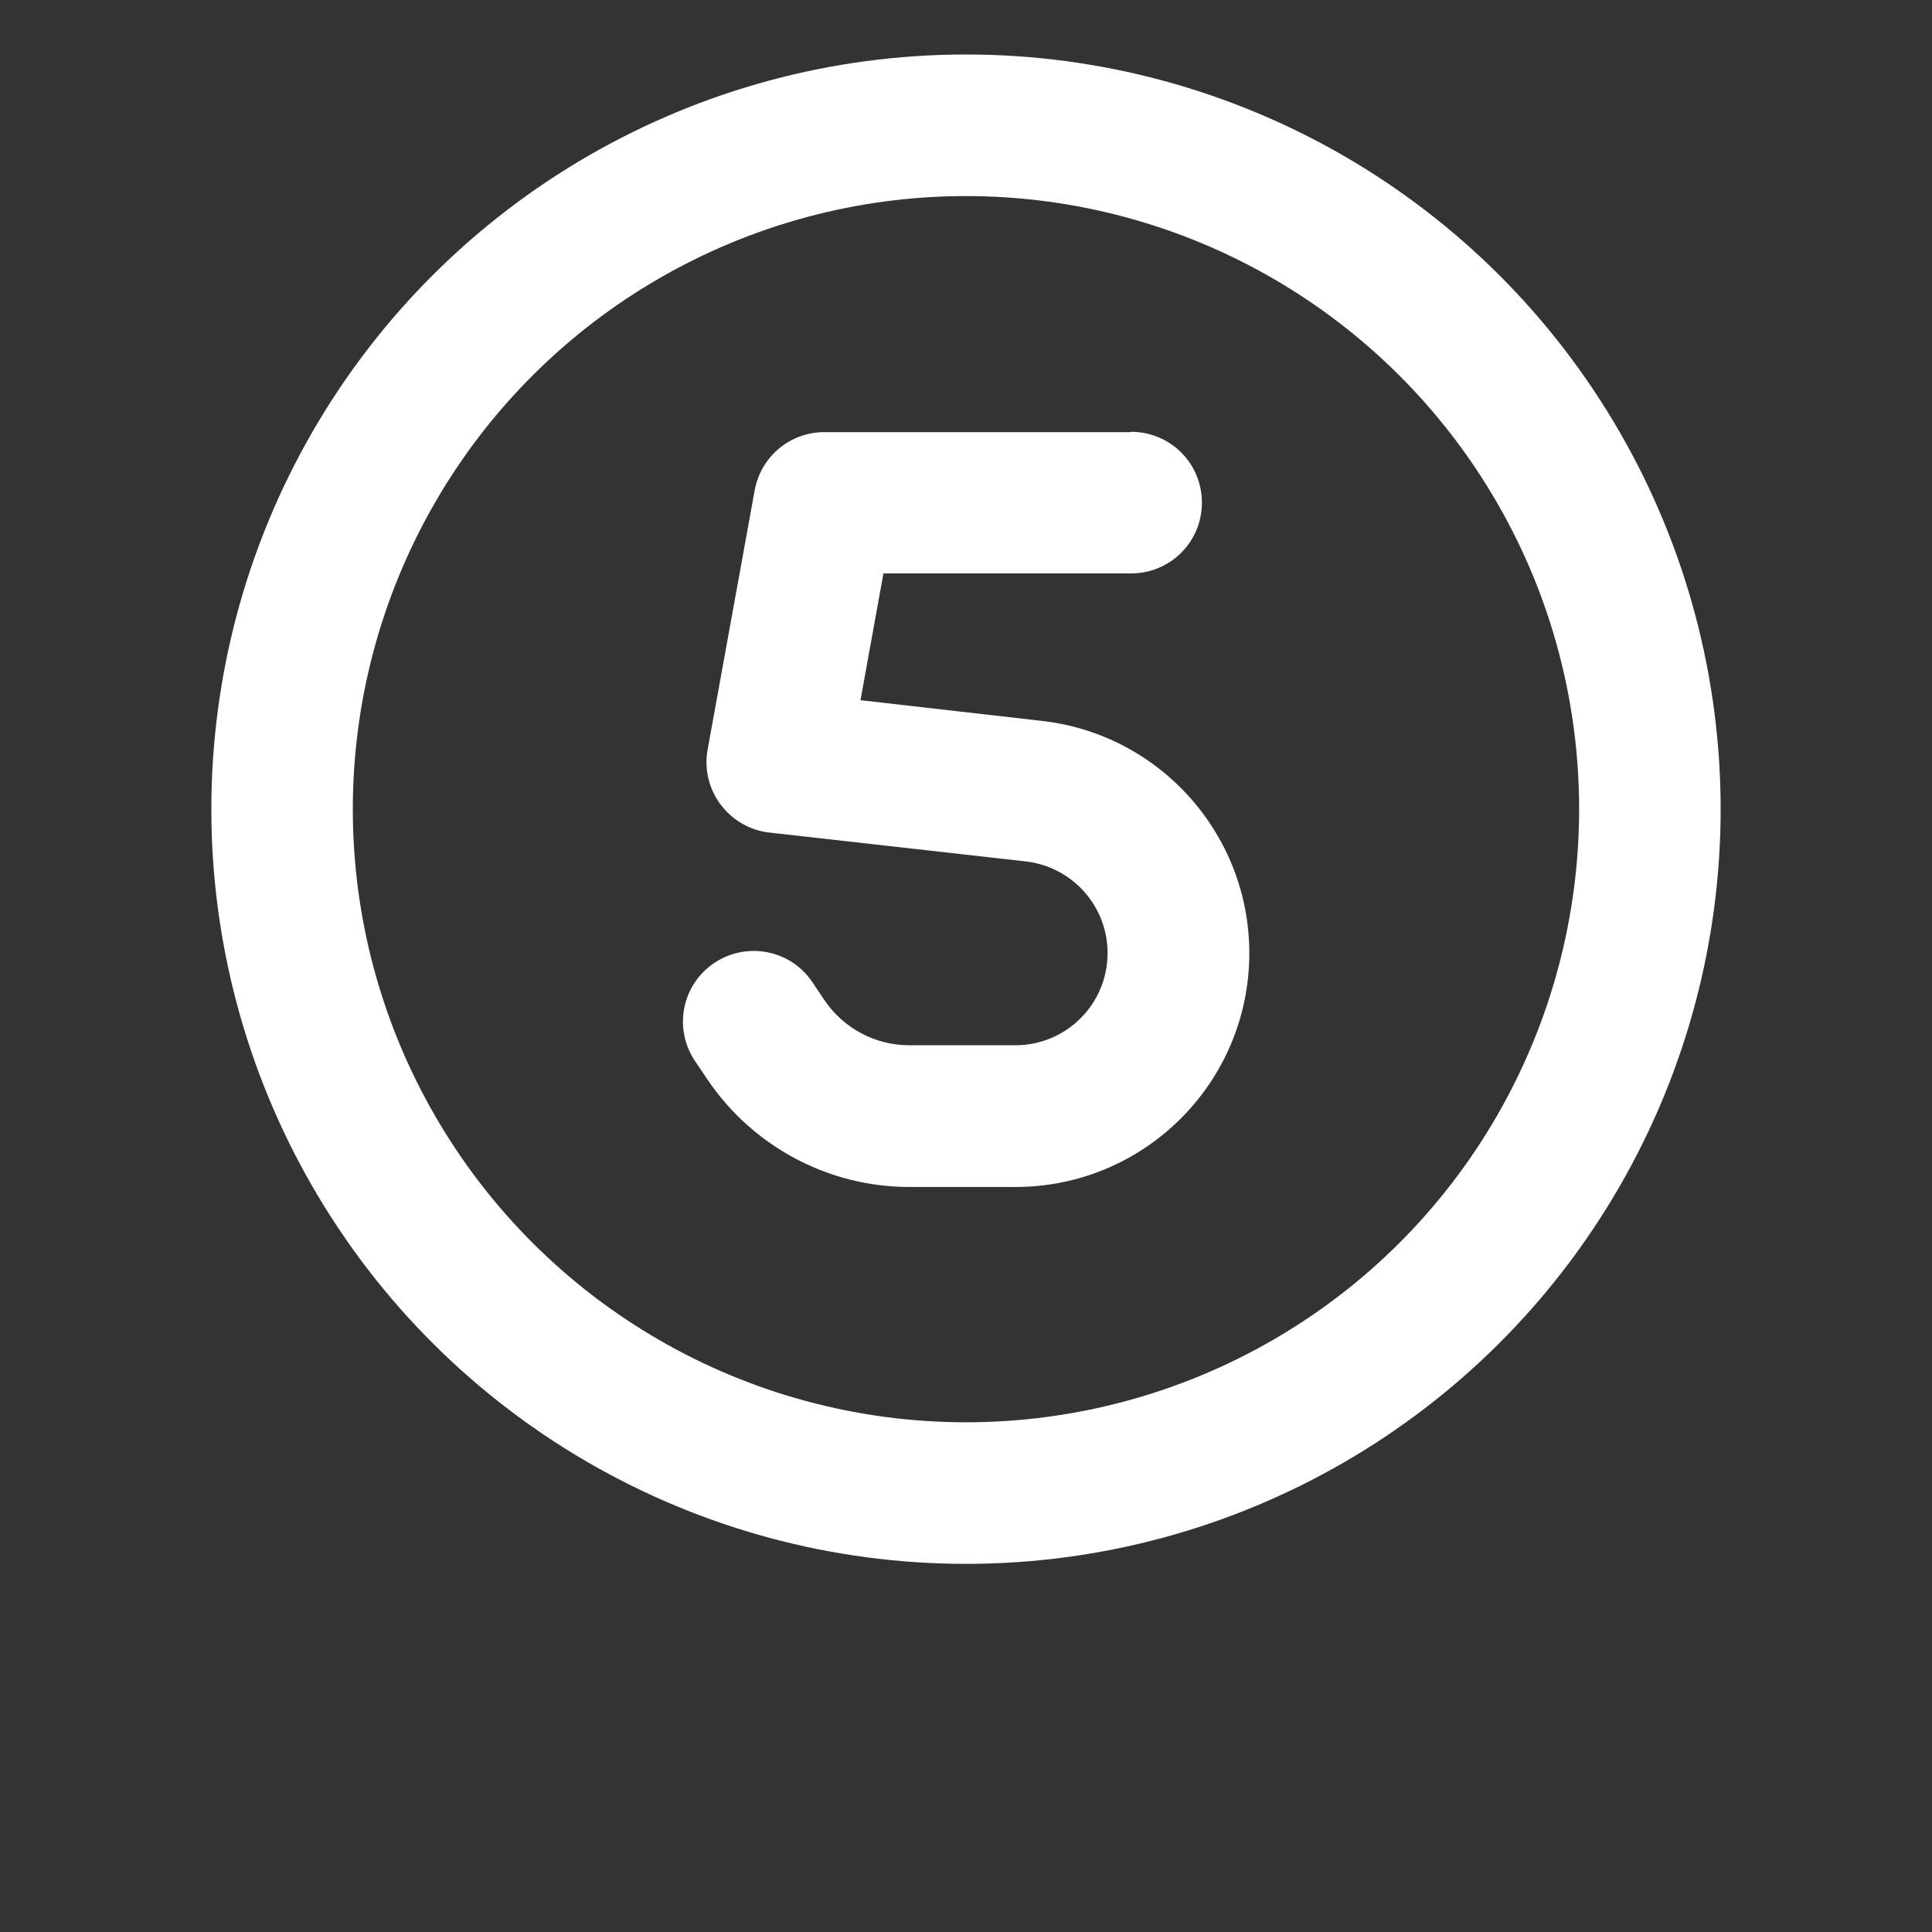 <?xml version="1.0" encoding="UTF-8"?> <svg xmlns="http://www.w3.org/2000/svg" id="Ebene_1" data-name="Ebene 1" width="128" height="128" viewBox="0 0 128 128"><rect x="0" y="0" width="128" height="128" fill="#333333" stroke="none"/><path d="M20.7,78.61c-8.93-15.47-8.93-34.53,0-50S46.14,3.61,64,3.61s34.37,9.53,43.3,25,8.93,34.53,0,50c-8.93,15.47-25.44,25-43.3,25s-34.37-9.53-43.3-25ZM28.82,33.3c-7.26,12.57-7.26,28.06,0,40.62,7.26,12.57,20.67,20.31,35.18,20.31s27.93-7.74,35.18-20.31,7.26-28.06,0-40.62-20.67-20.31-35.18-20.31-27.92,7.74-35.18,20.31ZM74.94,28.61c2.6,0,4.69,2.09,4.69,4.69s-2.09,4.69-4.69,4.69h-16.41l-1.52,8.4,12.01,1.37c7.83.88,13.75,7.52,13.75,15.39,0,8.55-6.93,15.49-15.49,15.49h-7.03c-5.37,0-10.39-2.68-13.4-7.15l-.8-1.19c-1.45-2.15-.88-5.06,1.27-6.5s5.06-.88,6.5,1.27l.8,1.19c1.27,1.88,3.38,2.99,5.62,2.99h7.03c3.38,0,6.11-2.73,6.11-6.11,0-3.11-2.34-5.72-5.43-6.07l-16.97-1.91c-1.29-.14-2.46-.82-3.24-1.86s-1.09-2.36-.86-3.63l3.12-17.19c.41-2.23,2.34-3.85,4.61-3.85h20.31Z" style="fill: #fff;"></path></svg> 